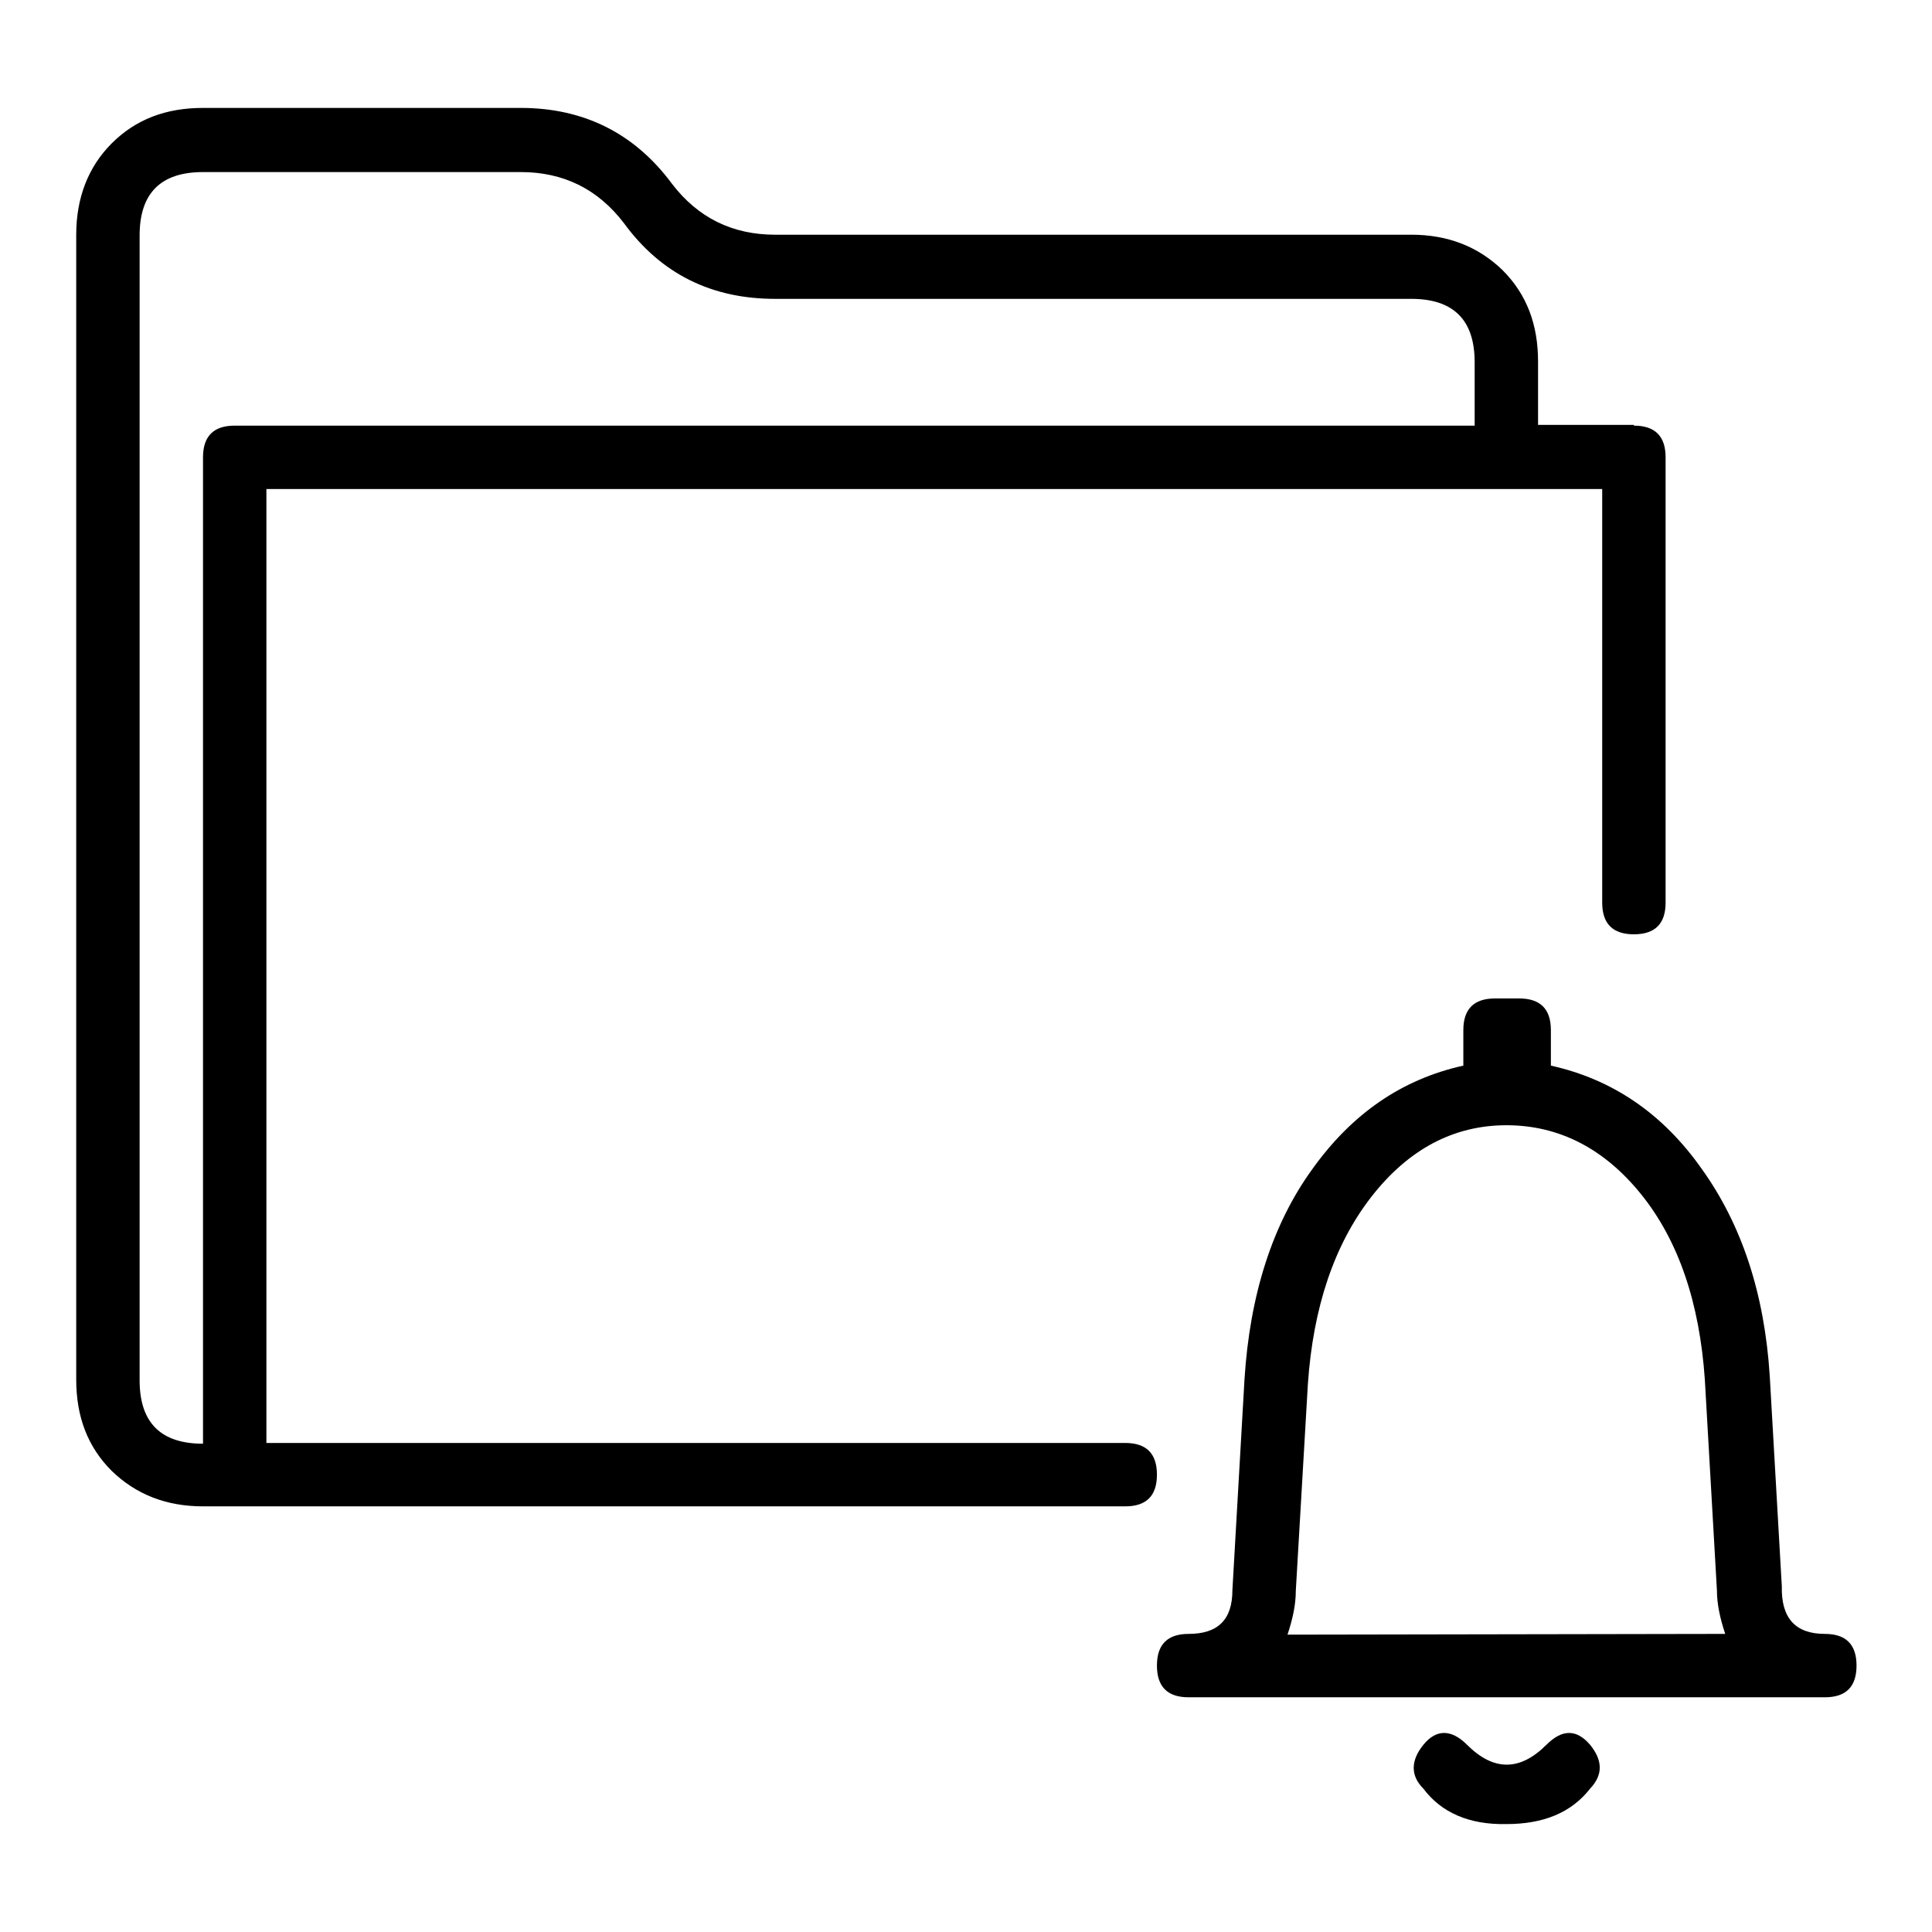 <?xml version="1.0" encoding="utf-8"?>
<!-- Svg Vector Icons : http://www.onlinewebfonts.com/icon -->
<!DOCTYPE svg PUBLIC "-//W3C//DTD SVG 1.1//EN" "http://www.w3.org/Graphics/SVG/1.1/DTD/svg11.dtd">
<svg version="1.1" xmlns="http://www.w3.org/2000/svg" xmlns:xlink="http://www.w3.org/1999/xlink" x="0px" y="0px" viewBox="0 0 256 256" enable-background="new 0 0 256 256" xml:space="preserve">
<g> <path fill="#000000" d="M216.5,56.4c2.8,0,4.2,1.4,4.2,4.2v59c0,2.8-1.4,4.2-4.2,4.2s-4.2-1.4-4.2-4.2V64.8h-177v126.4h113.8 c2.8,0,4.2,1.4,4.2,4.2c0,2.8-1.4,4.2-4.2,4.2H26.9c-4.9,0-8.9-1.6-12.1-4.7c-3.2-3.2-4.7-7.2-4.7-12.1V31.1c0-4.9,1.6-9,4.7-12.1 c3.2-3.2,7.2-4.7,12.1-4.7H69c8.4,0,15.1,3.4,20,10c3.5,4.6,8.1,6.8,13.7,6.8H187c4.9,0,8.9,1.6,12.1,4.7c3.2,3.2,4.7,7.2,4.7,12.1 v8.4H216.5z M195.4,56.4v-8.4c0-5.6-2.8-8.4-8.4-8.4h-84.3c-8.4,0-15.1-3.3-20-10c-3.5-4.6-8.1-6.8-13.7-6.8H26.9 c-5.6,0-8.4,2.8-8.4,8.4v151.7c0,5.6,2.8,8.4,8.4,8.4V60.6c0-2.8,1.4-4.2,4.2-4.2L195.4,56.4L195.4,56.4z M241.8,216.5 c2.8,0,4.2,1.4,4.2,4.2c0,2.8-1.4,4.2-4.2,4.2h-84.3c-2.8,0-4.2-1.4-4.2-4.2c0-2.8,1.4-4.2,4.2-4.2c3.9,0,5.8-1.9,5.8-5.8l1.6-27.9 c0.7-11.2,3.7-20.6,9-27.9c5.3-7.4,11.9-11.9,20-13.7v-4.7c0-2.8,1.4-4.2,4.2-4.2h3.2c2.8,0,4.2,1.4,4.2,4.2v4.7 c8.1,1.8,14.8,6.3,20,13.7c5.3,7.4,8.3,16.5,9,27.4l1.6,27.9C236,214.4,237.9,216.5,241.8,216.5z M228.6,216.5 c-0.7-2.1-1.1-4-1.1-5.8l-1.6-27.9c-0.7-10.2-3.5-18.4-8.4-24.5c-4.9-6.1-10.9-9.2-17.9-9.2c-7,0-13,3.2-17.9,9.5 c-4.9,6.3-7.7,14.6-8.4,24.8l-1.6,27.4c0,1.8-0.4,3.7-1.1,5.8L228.6,216.5L228.6,216.5z M188.6,237c-1.7-1.7-1.7-3.7,0-5.8 c1.7-2.1,3.7-2.1,5.8,0c3.5,3.5,7,3.5,10.5,0c2.1-2.1,4-2.1,5.8,0c1.7,2.1,1.7,4,0,5.8c-2.5,3.2-6.2,4.7-11.1,4.7 C194.7,241.8,191,240.2,188.6,237z"/></g>
</svg>